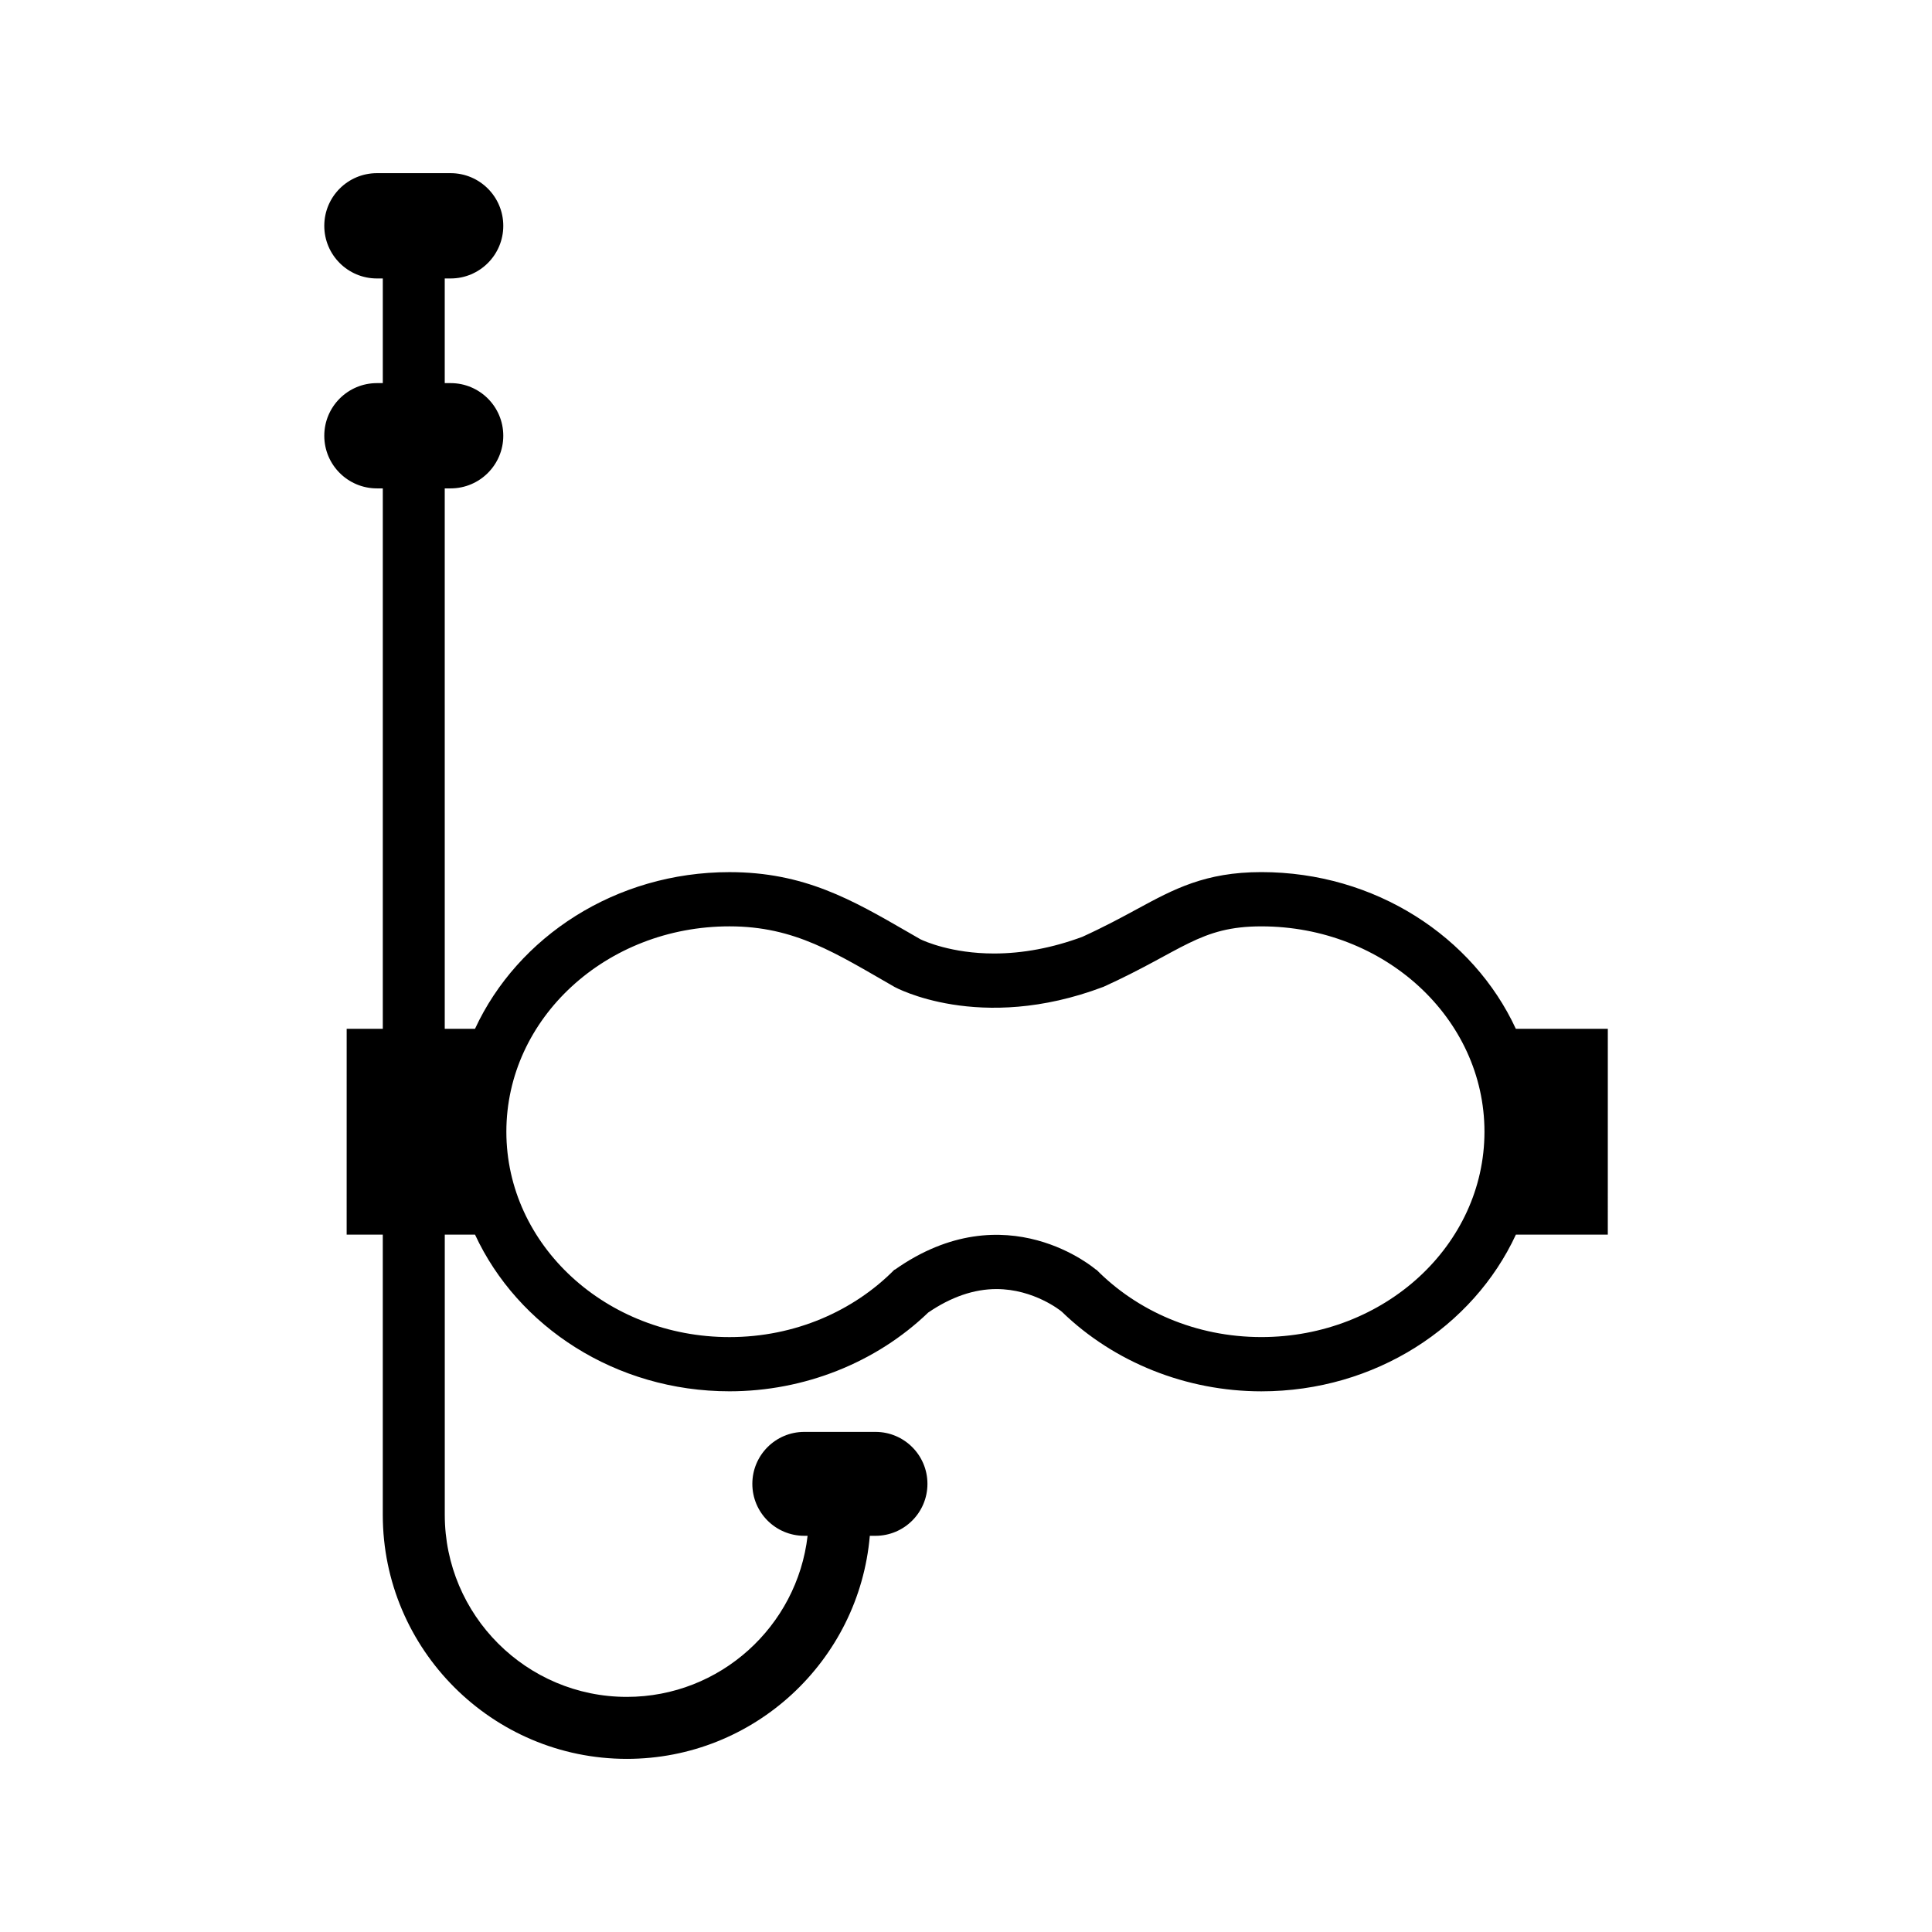 <?xml version="1.0" encoding="UTF-8"?>
<!-- The Best Svg Icon site in the world: iconSvg.co, Visit us! https://iconsvg.co -->
<svg fill="#000000" width="800px" height="800px" version="1.1" viewBox="144 144 512 512" xmlns="http://www.w3.org/2000/svg">
 <path d="m545.71 416.64c-11.305-24.398-37.273-41.523-67.449-41.523-14.879 0-23.234 4.535-32.918 9.789-4.016 2.176-8.555 4.644-14.52 7.367-7.906 2.926-15.773 4.414-23.398 4.414-11.266 0-18.523-3.301-19.48-3.758l-3.445-1.984c-14.695-8.488-27.387-15.82-47.176-15.82-30.18 0-56.141 17.125-67.445 41.523h-8.016l-0.004-143.22h1.559c7.707 0 13.957-6.246 13.957-13.949 0-7.707-6.246-13.949-13.957-13.949h-1.559v-27.734h1.559c7.707 0 13.957-6.246 13.957-13.949 0-7.707-6.246-13.957-13.957-13.957h-19.531c-7.703 0-13.949 6.246-13.949 13.957 0 7.703 6.246 13.949 13.949 13.949h1.559v27.734h-1.559c-7.703 0-13.949 6.246-13.949 13.949 0 7.707 6.246 13.949 13.949 13.949h1.559v143.21h-9.574l-0.004 54.547h9.574v74.258c0 35.66 29.016 64.676 64.676 64.676 33.785 0 61.555-26.051 64.391-59.113h1.5c7.609 0 13.773-6.168 13.773-13.77 0-7.609-6.168-13.77-13.773-13.77h-18.859c-7.609 0-13.773 6.168-13.773 13.77 0 7.609 6.168 13.77 13.773 13.77h0.871c-2.766 23.992-23.18 42.688-47.902 42.688-26.605 0-48.25-21.645-48.25-48.25v-74.258h8.016c11.305 24.398 37.273 41.523 67.445 41.523 19.766 0 38.84-7.582 52.652-20.867 6.039-4.133 12.125-6.227 18.094-6.227 9.941 0 17.059 5.793 17.133 5.856 0.07 0.055 0.137 0.109 0.207 0.168 13.828 13.41 33 21.078 52.863 21.078 30.172 0 56.141-17.125 67.445-41.523h24.359l0.004-54.555zm-67.449 81.695c-17.367 0-32.93-6.934-43.746-17.898l-0.004 0.09s-23.891-20.895-53.438 0v-0.09c-10.816 10.973-26.383 17.906-43.75 17.906-32.656 0-59.133-24.371-59.133-54.426 0-30.059 26.477-54.426 59.133-54.426 17.367 0 28.133 7.117 43.75 16.062 0 0 22.453 12.391 55.254 0v0.012c21.113-9.578 25.543-16.07 41.938-16.07 32.656 0 59.133 24.371 59.133 54.426-0.008 30.051-26.48 54.414-59.137 54.414z"/>
</svg>